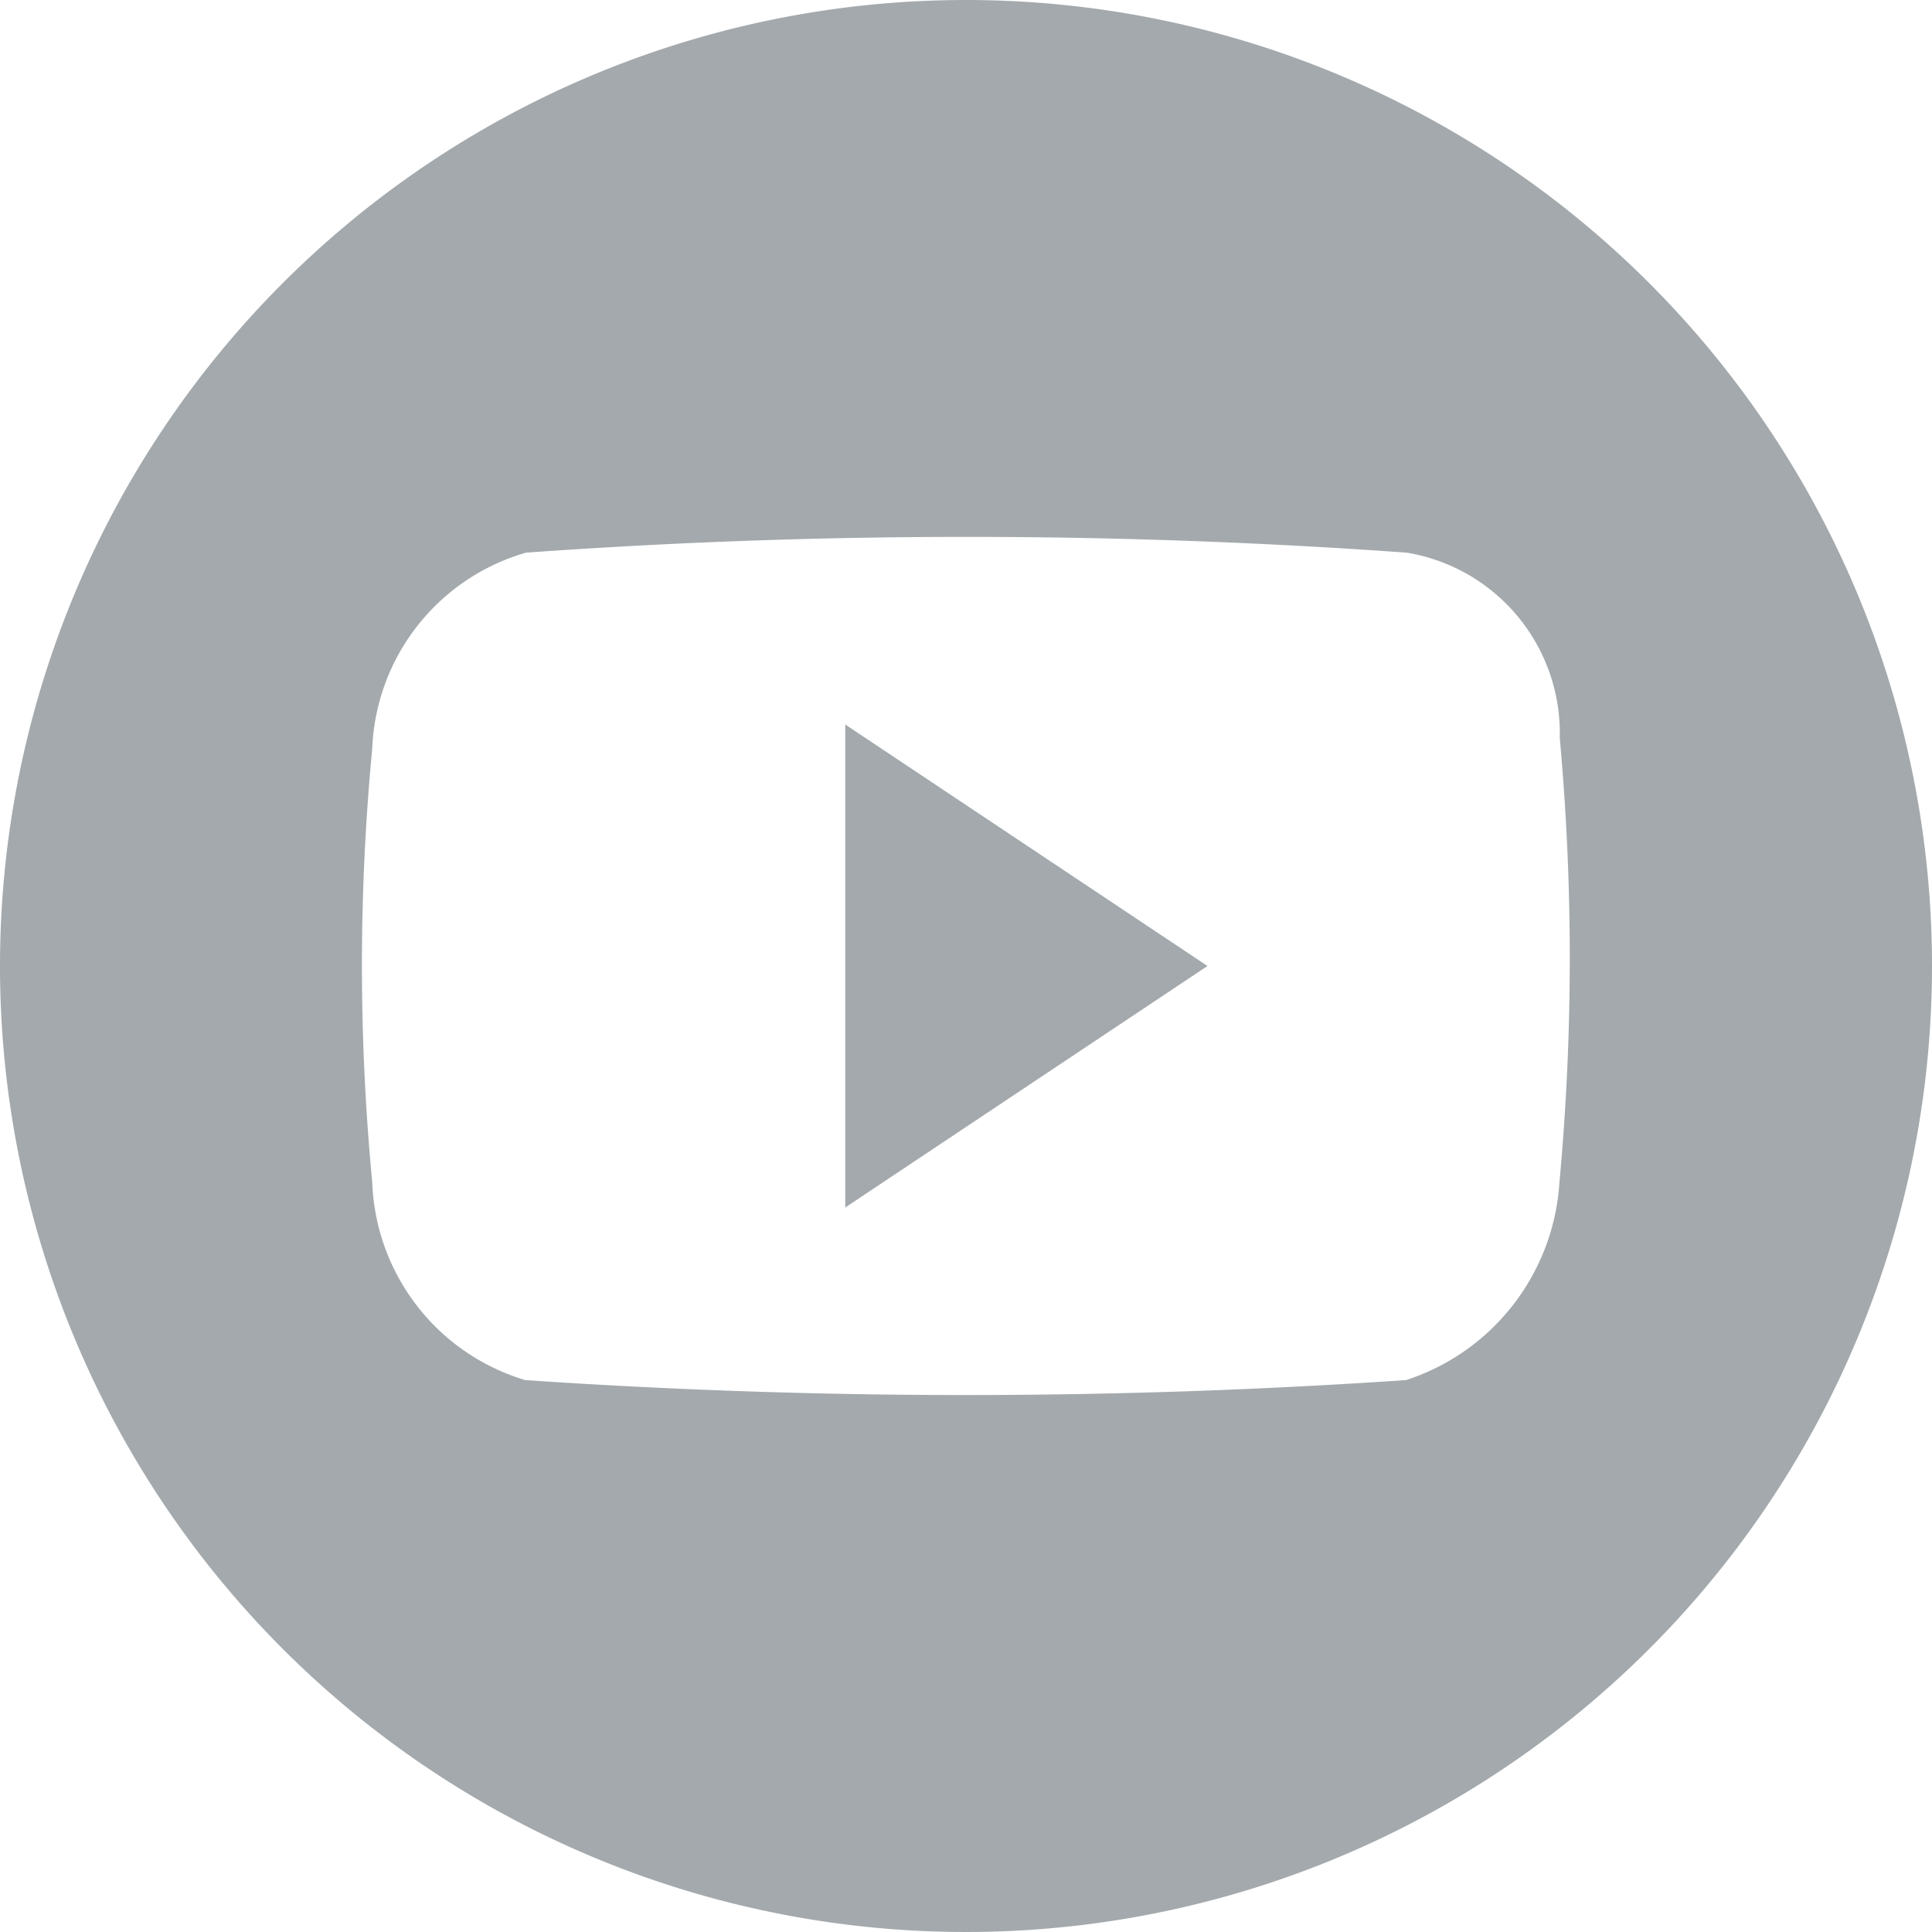 <svg xmlns="http://www.w3.org/2000/svg" width="18" height="18" viewBox="0 0 18 18">
<defs>
    <style>
      .cls-1 {
        fill: #a3a9ac;
        fill-rule: evenodd;
      }
    </style>
  </defs>
  <path id="youtube" class="cls-1" d="M9,0a9,9,0,1,0,9,9A9,9,0,0,0,9,0Zm5.529,11.015A2.074,2.074,0,0,1,13.1,12.858a60.522,60.522,0,0,1-8.207,0,2,2,0,0,1-1.425-1.843,21.323,21.323,0,0,1,0-4.041A1.982,1.982,0,0,1,4.9,5.149a57.327,57.327,0,0,1,8.207,0,1.705,1.705,0,0,1,1.425,1.727A22.655,22.655,0,0,1,14.529,11.015Zm-6.654.235L11.25,9,7.875,6.75v4.5Z"/>
</svg>
